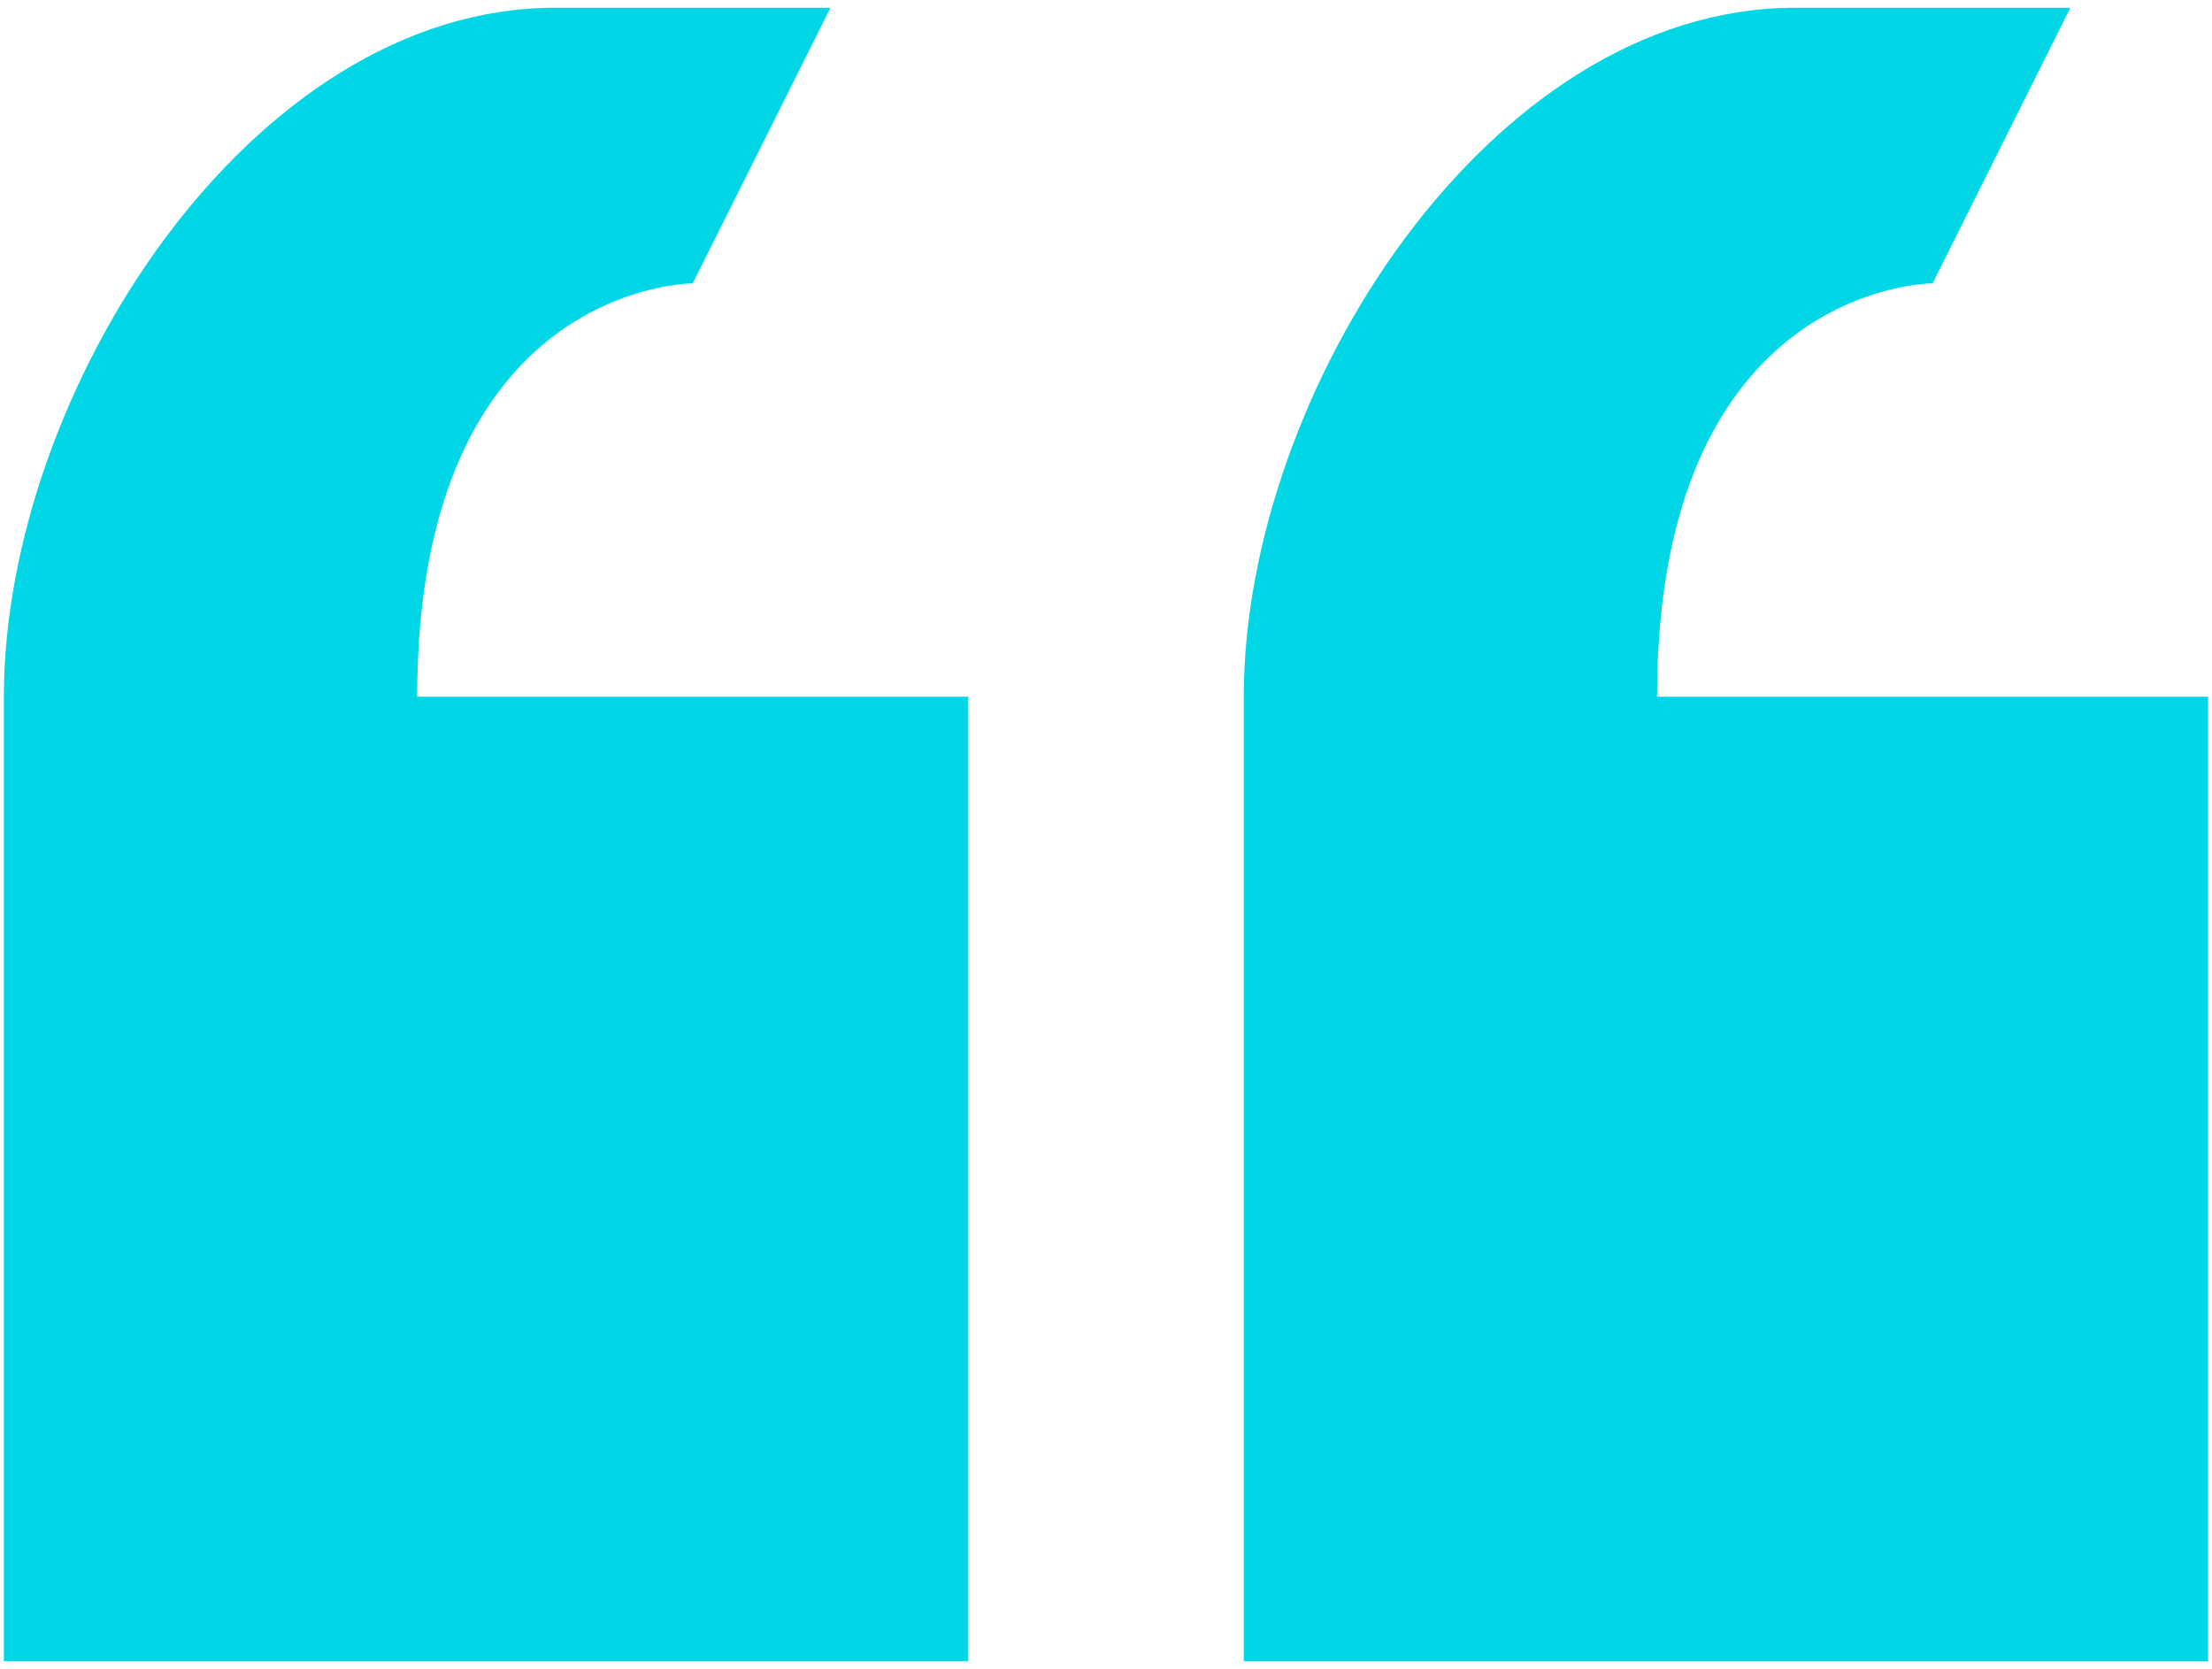 <svg width="57" height="43" viewBox="0 0 57 43" fill="none" xmlns="http://www.w3.org/2000/svg">
<path d="M17.85 7.3L21.4 0.2H14.3C6.455 0.2 0.1 10.105 0.1 17.95V42.8H24.95V17.95H10.75C10.75 7.3 17.85 7.3 17.85 7.3ZM42.7 17.95C42.7 7.3 49.8 7.3 49.8 7.3L53.35 0.2H46.25C38.405 0.2 32.05 10.105 32.05 17.95V42.8H56.9V17.95H42.7Z" fill="#00D7E6"/>
</svg>
